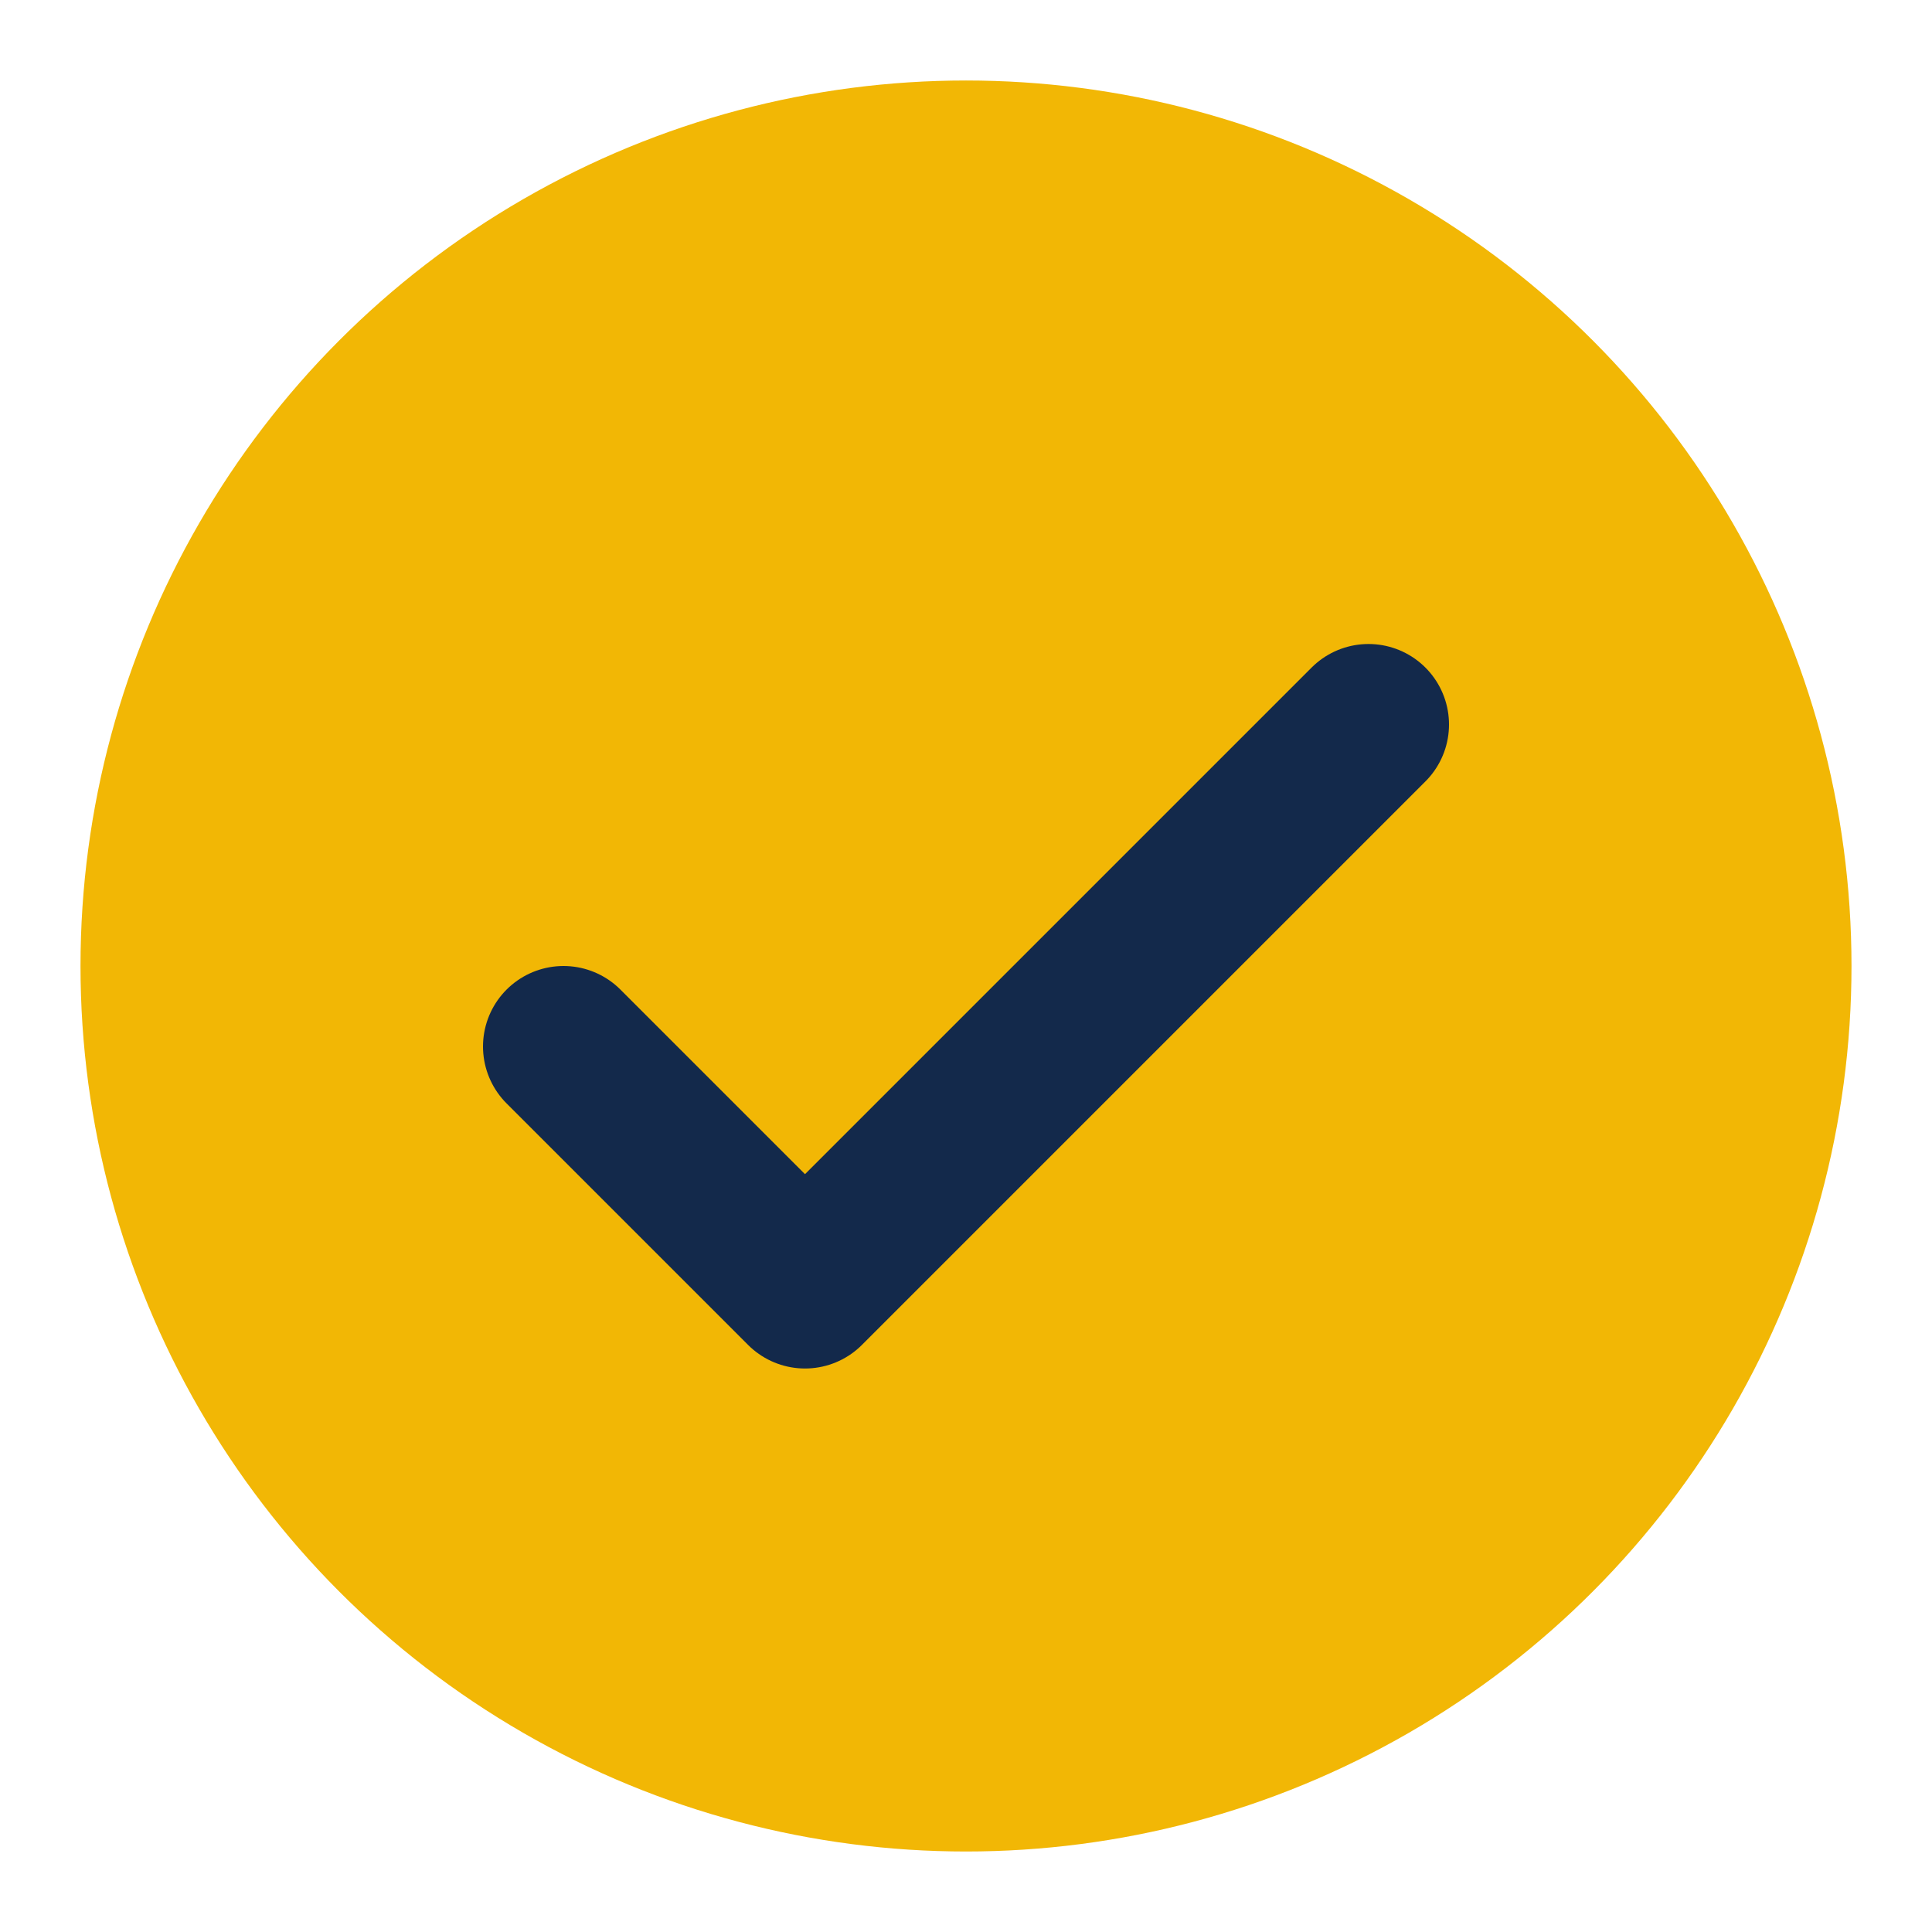 <?xml version="1.0" encoding="UTF-8"?>
<svg xmlns="http://www.w3.org/2000/svg" width="24" height="24" viewBox="0 0 24 24"><circle cx="12" cy="12" r="11" fill="#F2B705"/><path d="M7 13l3 3 7-7" stroke="#13294B" stroke-width="2" fill="none" stroke-linecap="round" stroke-linejoin="round"/></svg>
